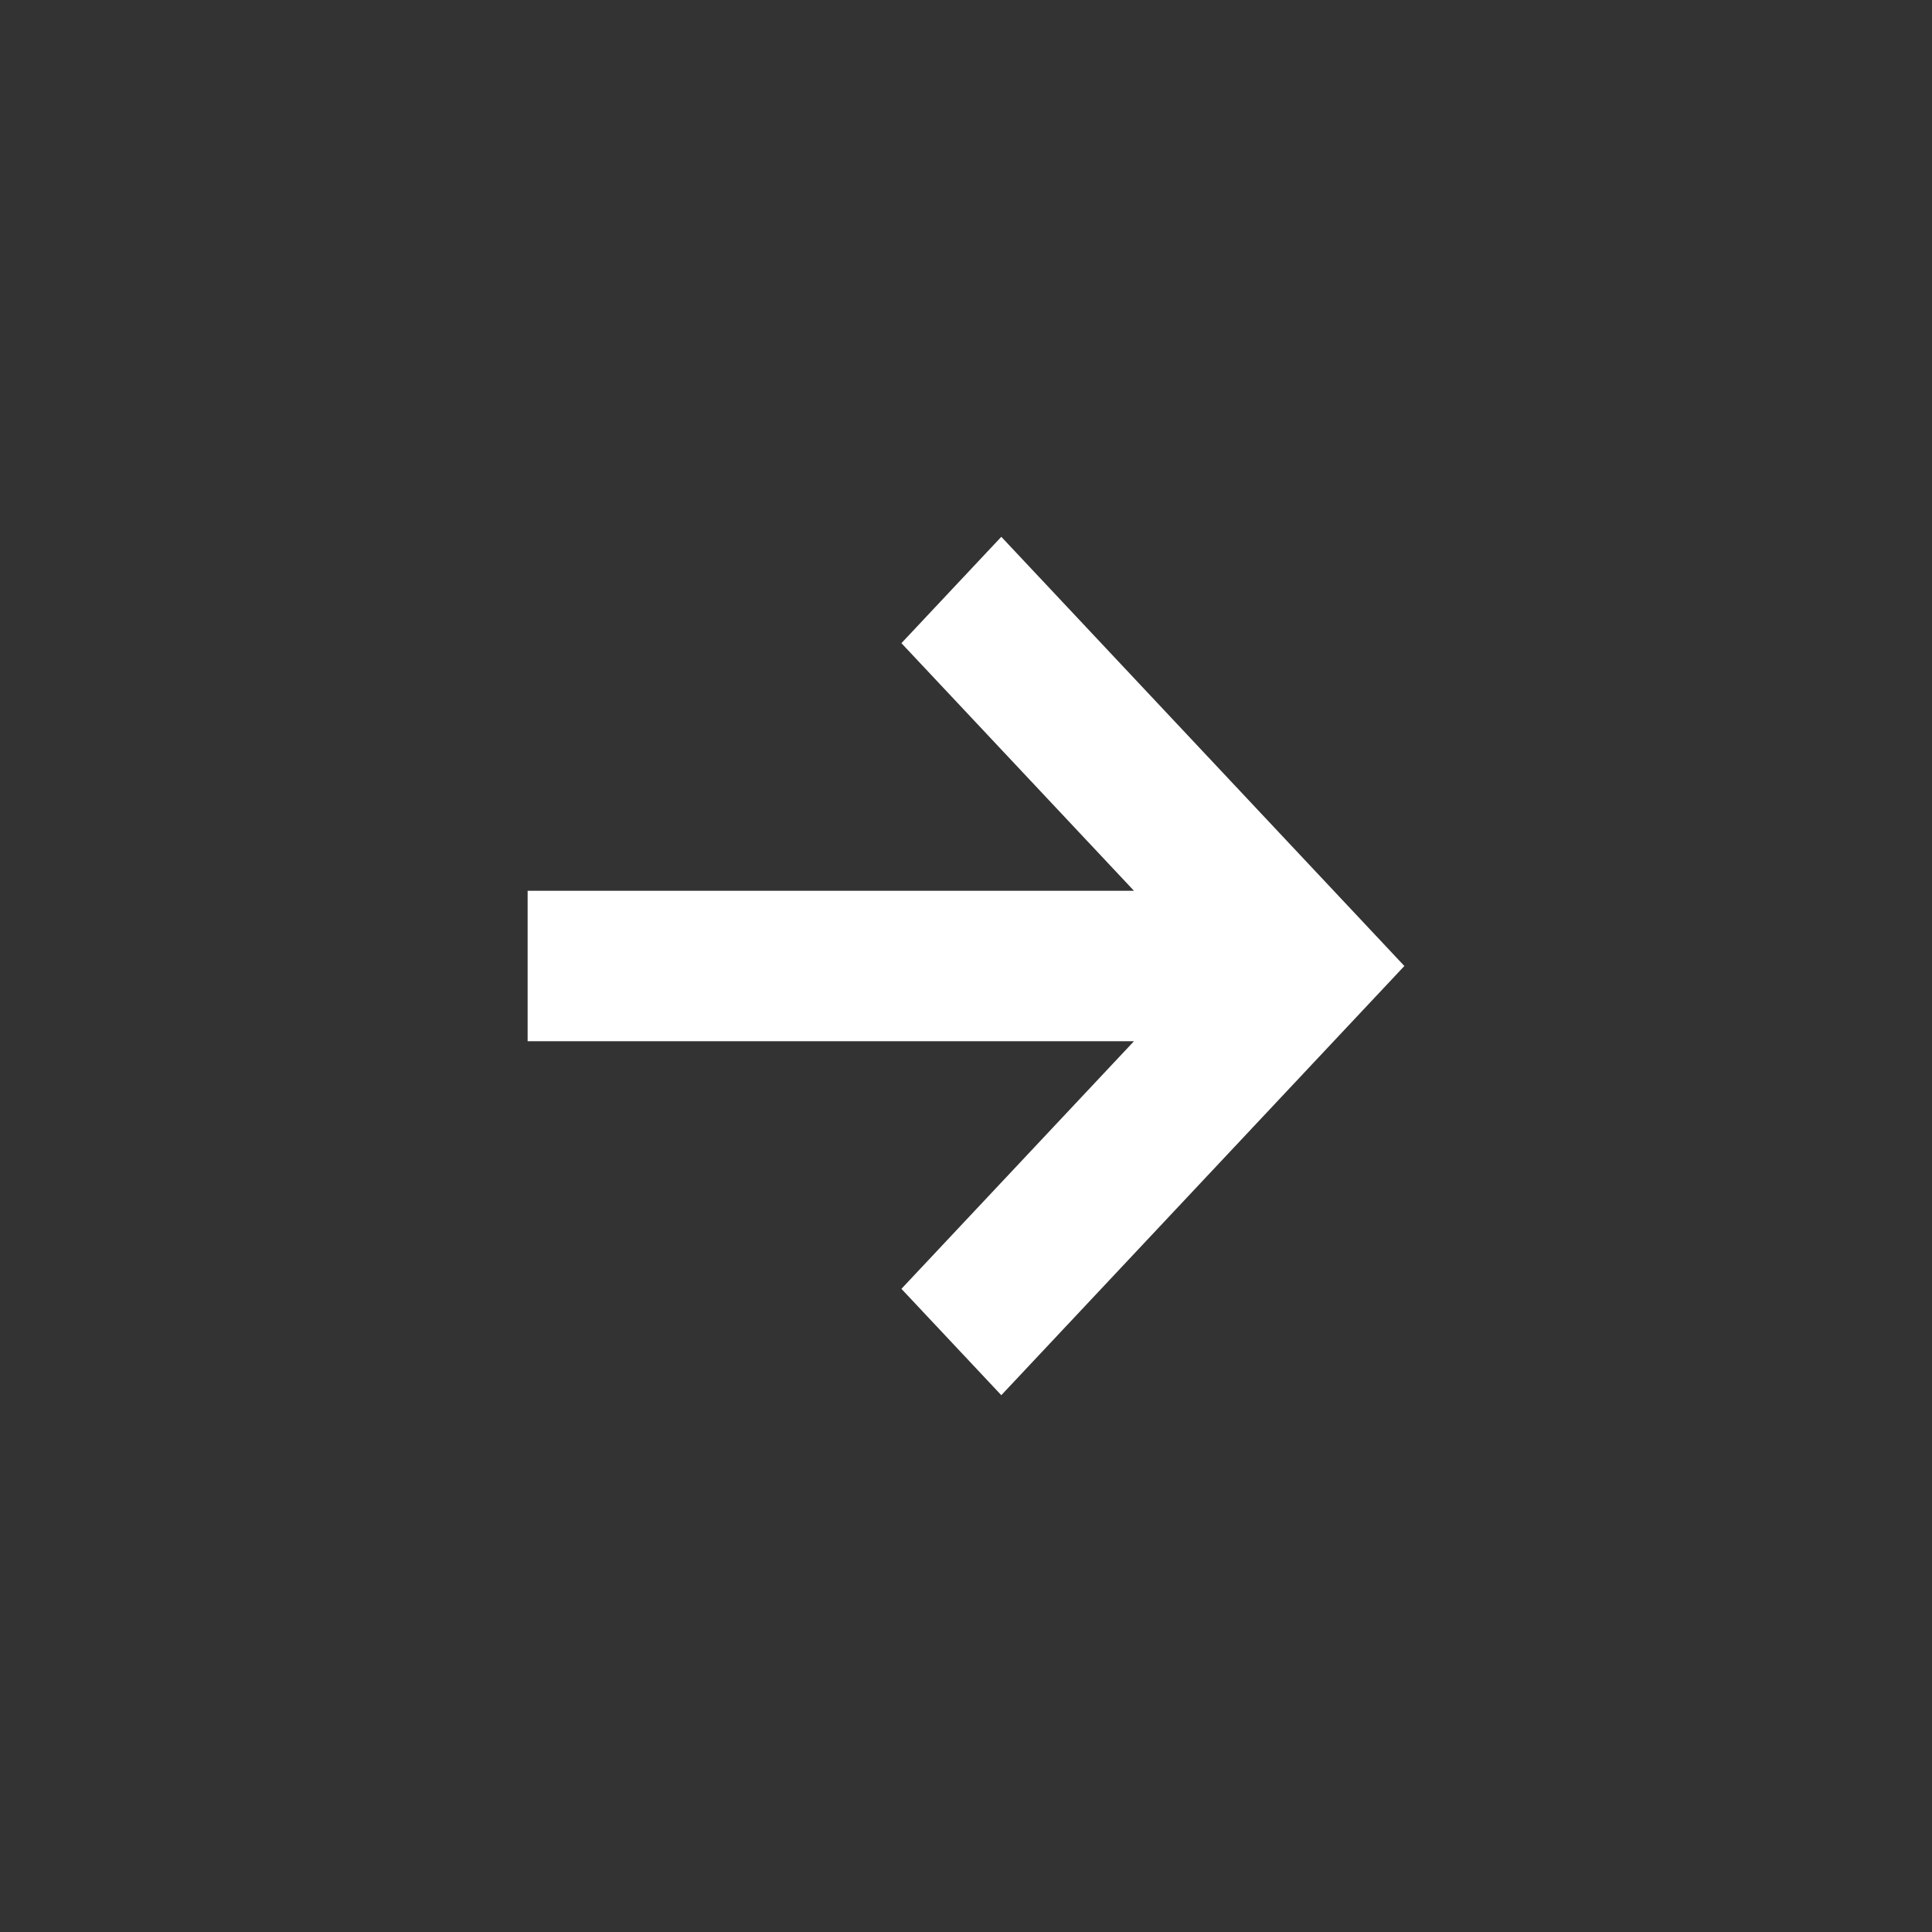 <svg width="40" height="40" viewBox="0 0 40 40" fill="none" xmlns="http://www.w3.org/2000/svg">
<rect x="0" y="0" width="40" height="40" fill="#333333" stroke="none"/>
<path fill-rule="evenodd" clip-rule="evenodd" d="M23.478 21.557H10.924V18.443H23.478L18.663 13.316L20.731 11.114L29.076 20L20.731 28.886L18.663 26.684L23.478 21.557V21.557Z" fill="white"/>
</svg>
